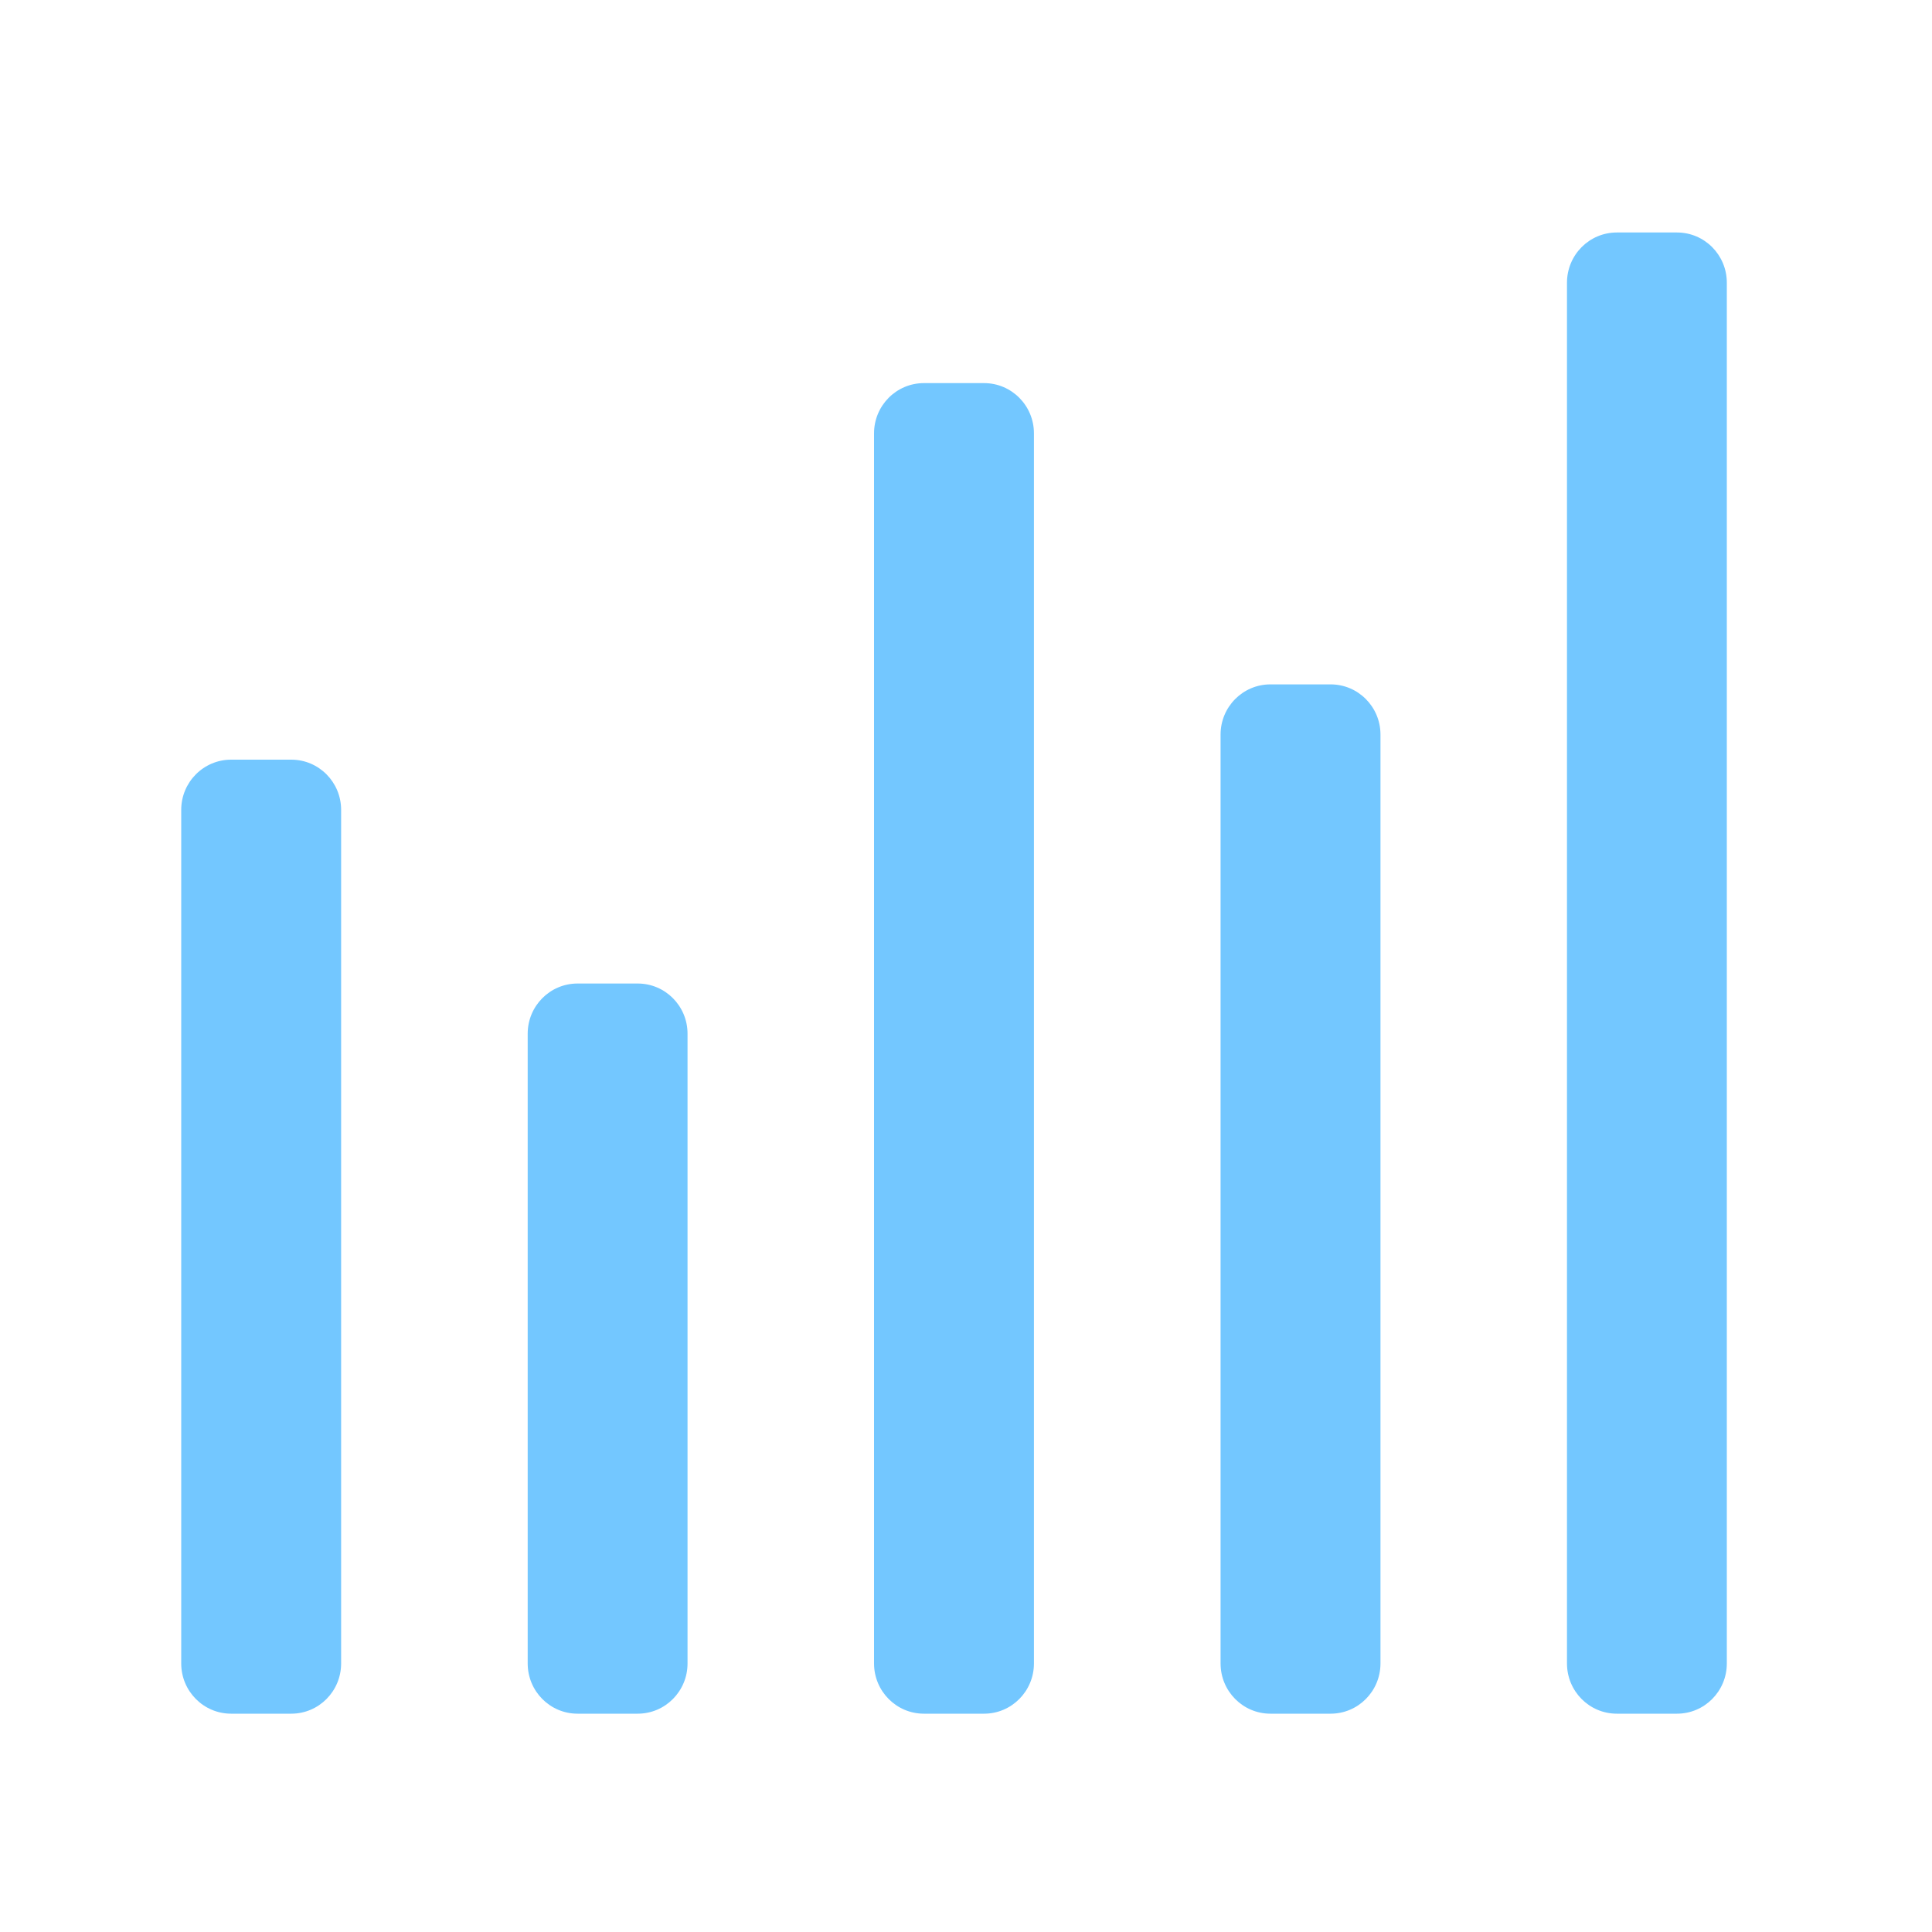 <svg width="30" height="30" viewBox="0 0 30 30" fill="none" xmlns="http://www.w3.org/2000/svg">
<path d="M4.523 11.796H3.589C3.161 11.796 2.814 12.145 2.814 12.576V25.83C2.814 26.261 3.161 26.61 3.589 26.61H4.523C4.951 26.61 5.297 26.261 5.297 25.83V12.576C5.297 12.145 4.951 11.796 4.523 11.796Z" fill="#73C7FF"/>
<path d="M9.902 15.272H8.968C8.54 15.272 8.194 15.621 8.194 16.051V25.83C8.194 26.261 8.54 26.61 8.968 26.61H9.902C10.33 26.61 10.676 26.261 10.676 25.83V16.051C10.676 15.621 10.33 15.272 9.902 15.272Z" fill="#73C7FF"/>
<path d="M15.281 5.949H14.346C13.919 5.949 13.572 6.298 13.572 6.729V25.83C13.572 26.261 13.919 26.61 14.346 26.61H15.281C15.708 26.61 16.055 26.261 16.055 25.83V6.729C16.055 6.298 15.708 5.949 15.281 5.949Z" fill="#73C7FF"/>
<path d="M20.662 10.627H19.727C19.299 10.627 18.953 10.976 18.953 11.406V25.83C18.953 26.261 19.299 26.61 19.727 26.61H20.662C21.089 26.61 21.436 26.261 21.436 25.83V11.406C21.436 10.976 21.089 10.627 20.662 10.627Z" fill="#73C7FF"/>
<path d="M26.04 3.61H25.106C24.678 3.61 24.332 3.959 24.332 4.39V25.83C24.332 26.261 24.678 26.61 25.106 26.61H26.04C26.468 26.61 26.814 26.261 26.814 25.83V4.39C26.814 3.959 26.468 3.61 26.04 3.61Z" fill="#73C7FF"/>
</svg>
